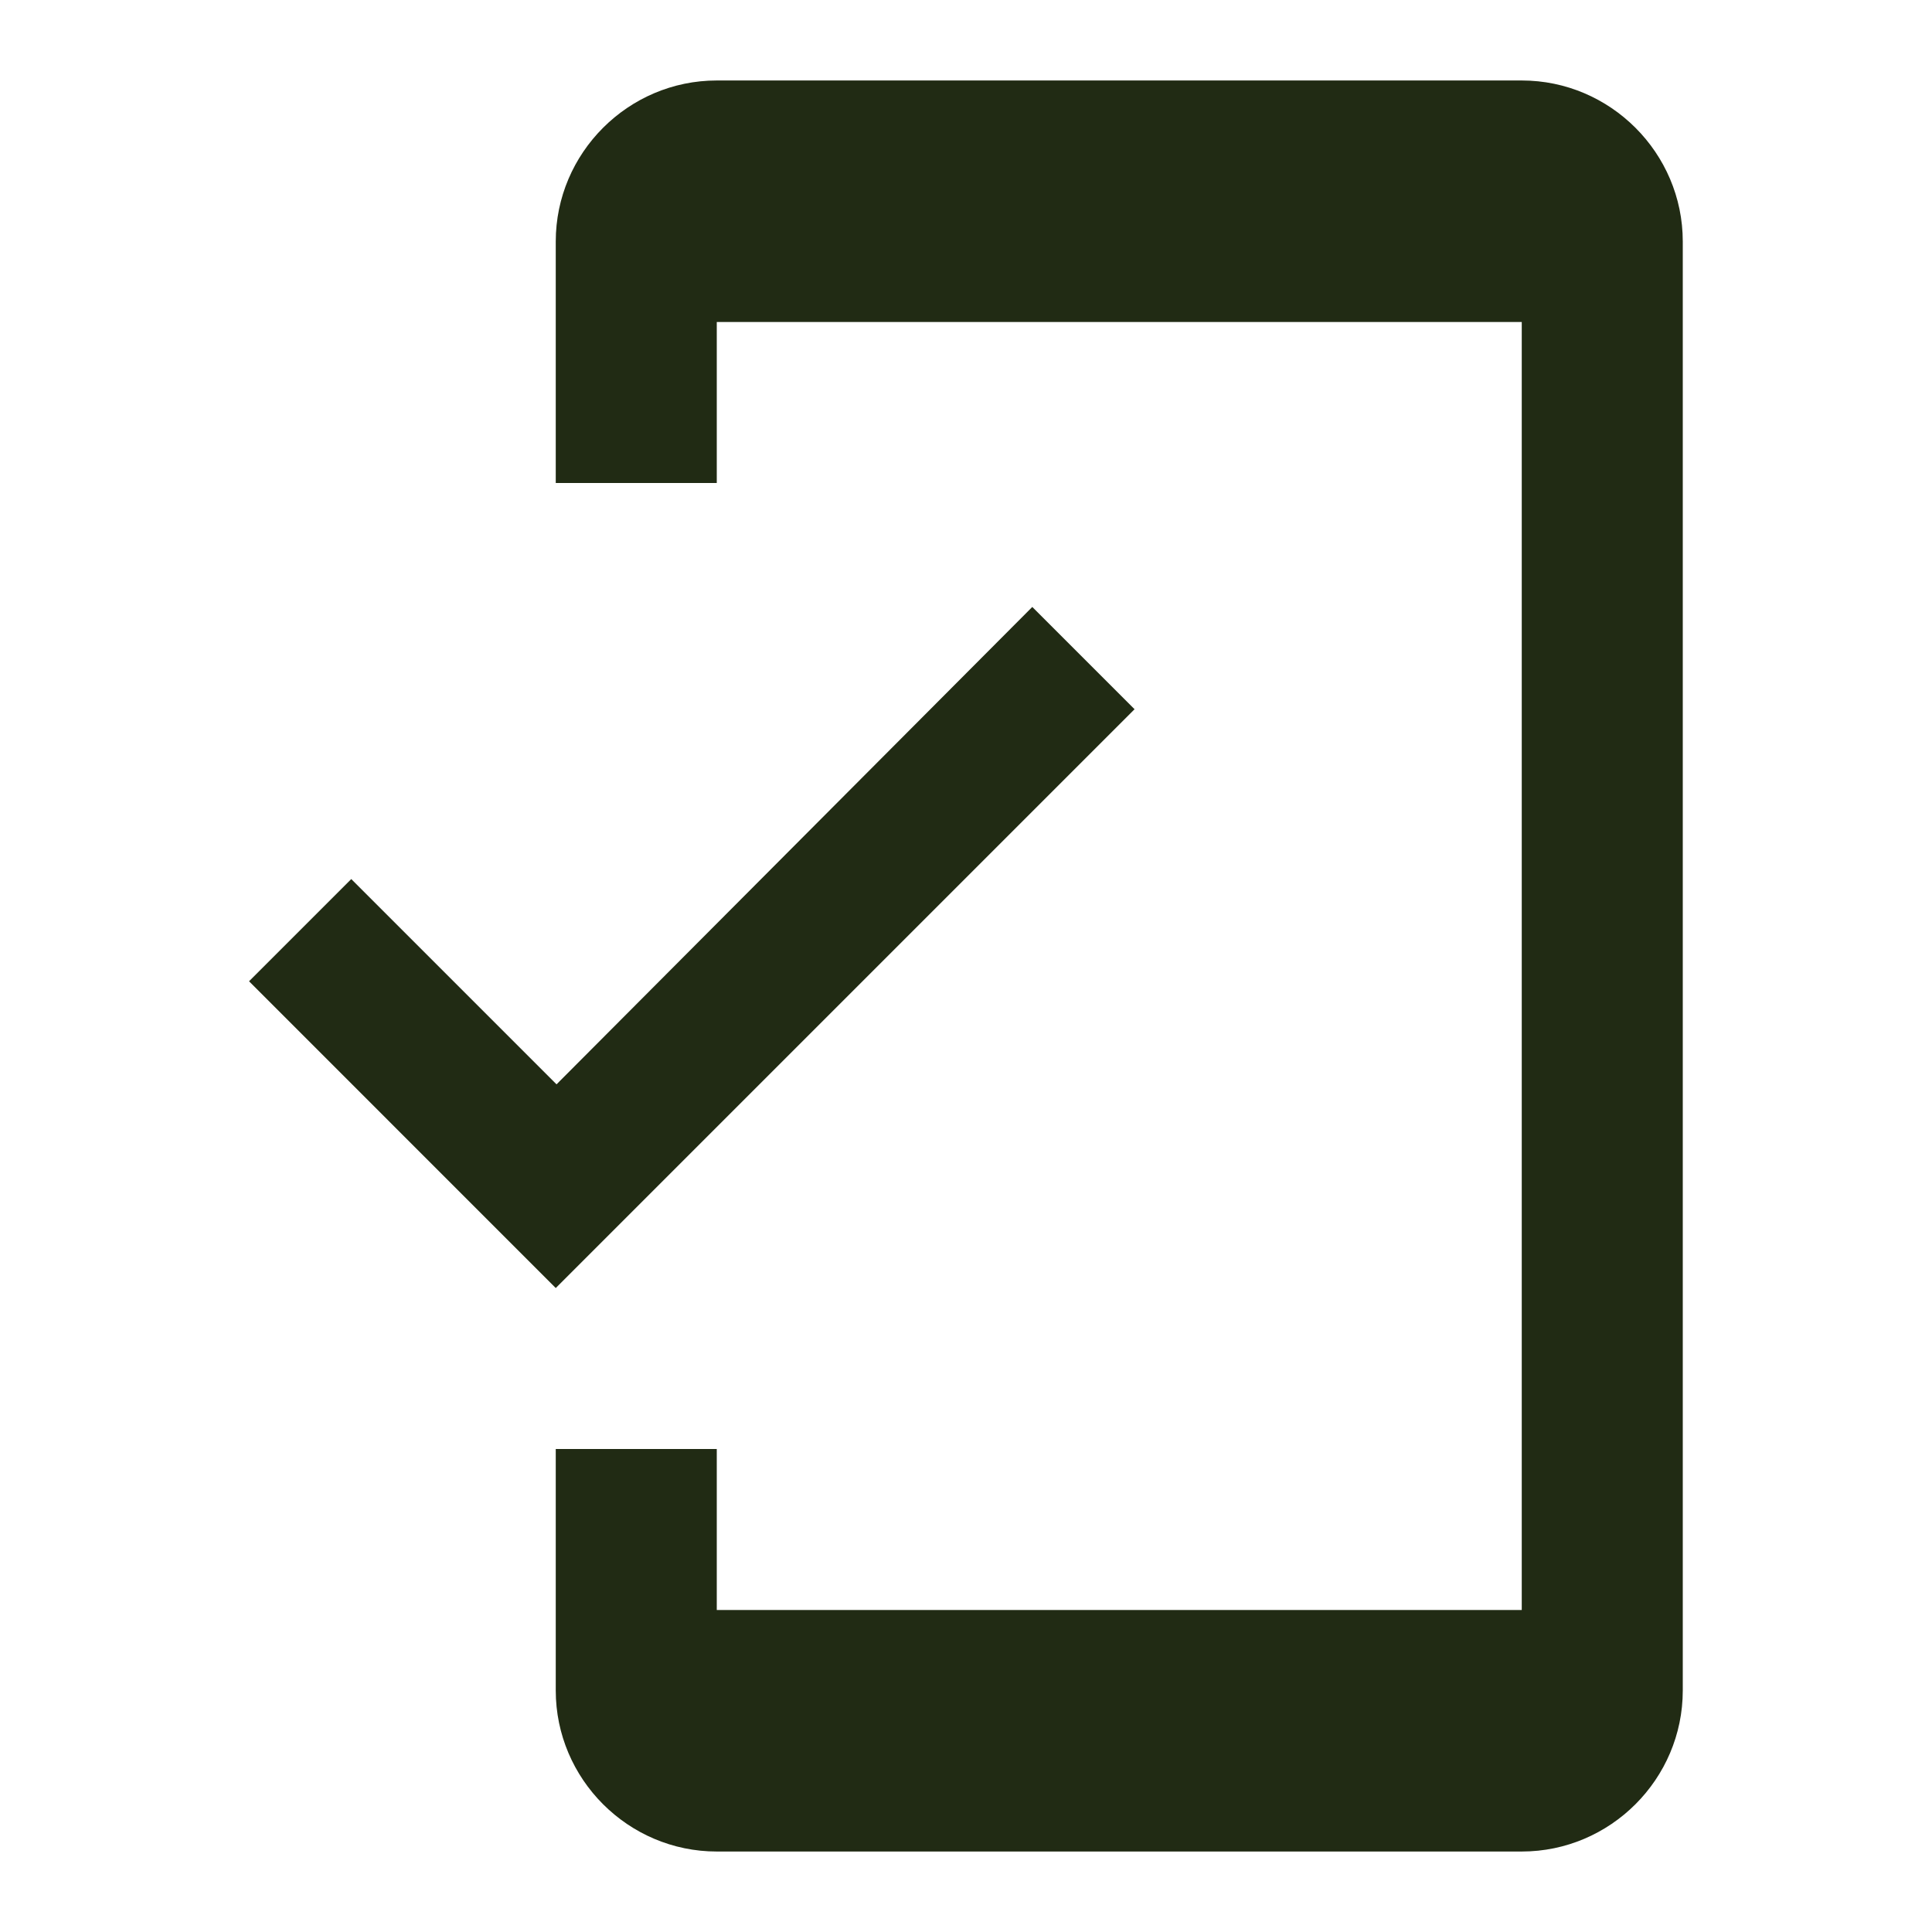 <svg width="32" height="32" viewBox="0 0 32 32" fill="none" xmlns="http://www.w3.org/2000/svg">
<path d="M25.205 1.333H11.872C10.405 1.333 9.205 2.534 9.205 4V8H11.872V5.333H25.205V26.667H11.872V24H9.205V28C9.205 29.467 10.405 30.667 11.872 30.667H25.205C26.672 30.667 27.872 29.467 27.872 28V4C27.872 2.534 26.672 1.333 25.205 1.333ZM9.218 17.96L5.818 14.56L4.125 16.253L9.205 21.334L18.792 11.747L17.098 10.053L9.218 17.96Z" fill="#212B14"/>
</svg>
